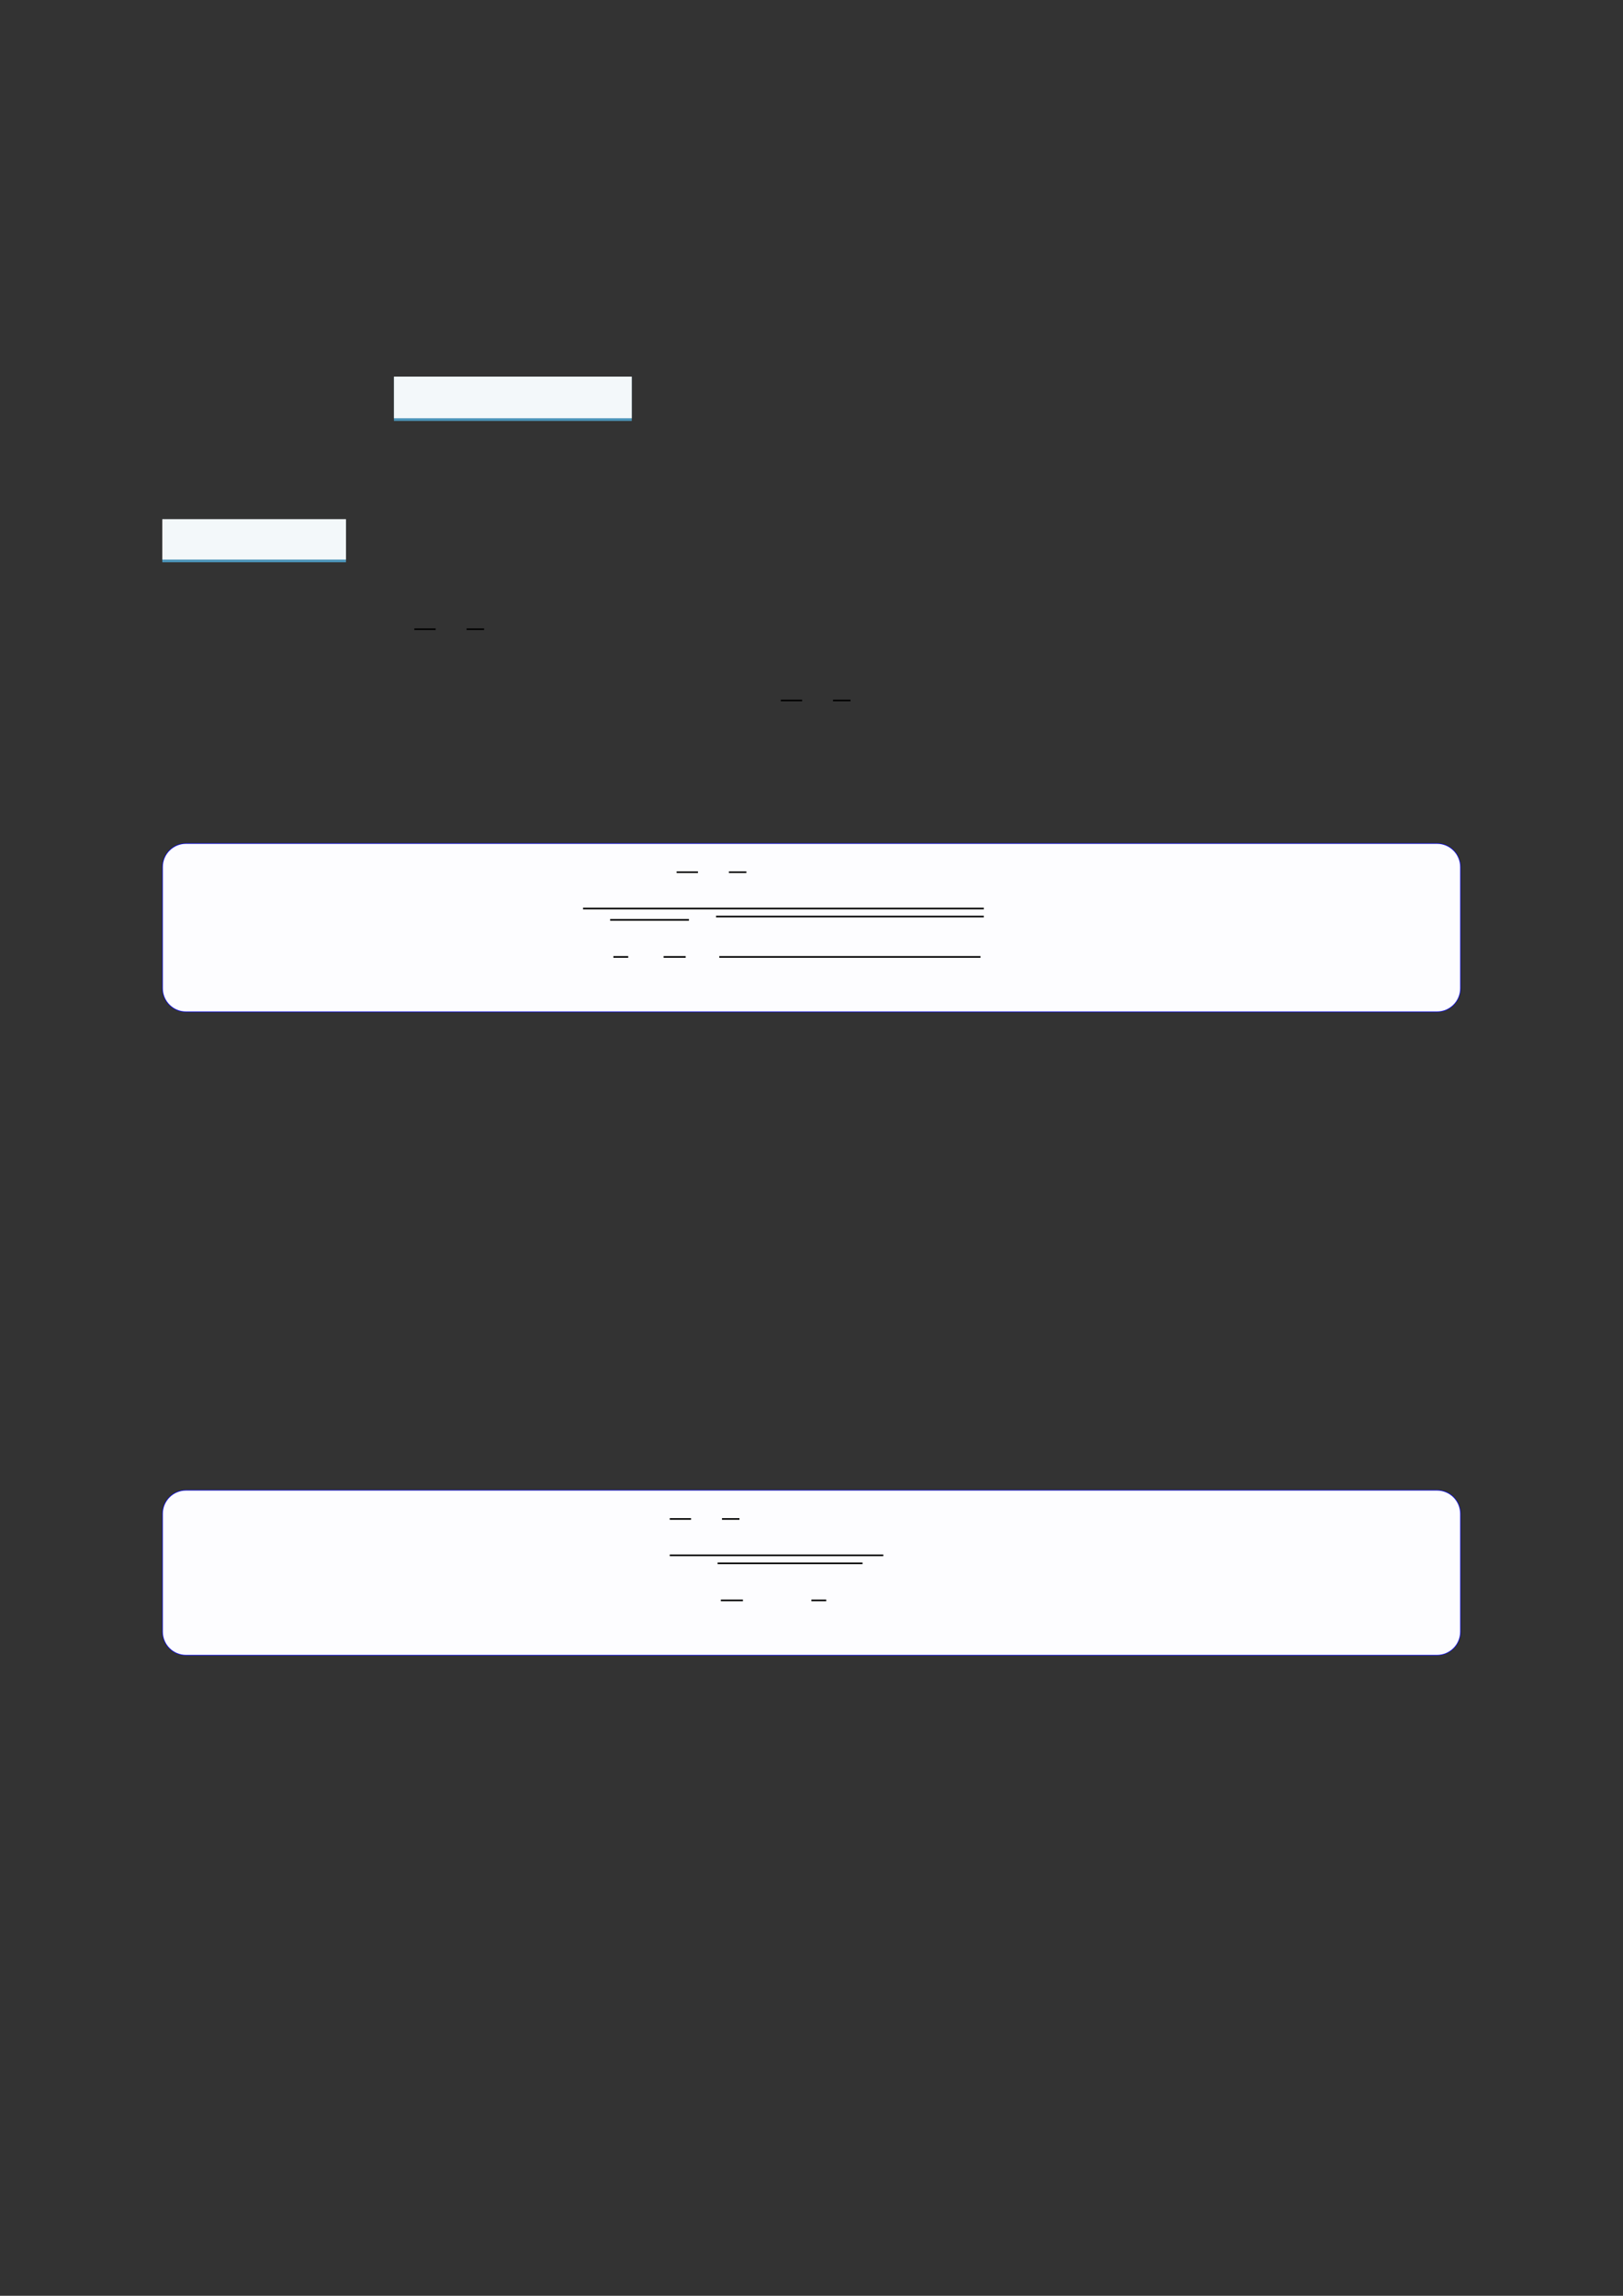 <?xml version="1.0" encoding="UTF-8"?>
<svg xmlns="http://www.w3.org/2000/svg" xmlns:xlink="http://www.w3.org/1999/xlink" width="3307.111" height="4677.167" viewBox="0 0 3307.111 4677.167">
<rect x="0" y="0" width="3307.111" height="4677.167" fill="#333333" stroke="none"/>
<path fill-rule="nonzero" fill="rgb(29.999%, 57.999%, 71.999%)" fill-opacity="1" d="M 802.738 857.59 L 802.738 767.805 L 1287.363 767.805 L 1287.363 857.59 Z M 802.738 857.59 "/>
<path fill-rule="nonzero" fill="rgb(95%, 96.999%, 98%)" fill-opacity="1" d="M 802.738 852.055 L 802.738 767.25 L 1287.363 767.25 L 1287.363 852.055 Z M 802.738 852.055 "/>
<path fill-rule="nonzero" fill="rgb(29.999%, 57.999%, 71.999%)" fill-opacity="1" d="M 330.707 1145.535 L 330.707 1058.227 L 704.977 1058.227 L 704.977 1145.535 Z M 330.707 1145.535 "/>
<path fill-rule="nonzero" fill="rgb(95%, 96.999%, 98%)" fill-opacity="1" d="M 330.707 1140 L 330.707 1057.676 L 704.977 1057.676 L 704.977 1140 Z M 330.707 1140 "/>
<path fill="none" stroke-width="0.588" stroke-linecap="butt" stroke-linejoin="miter" stroke="rgb(0%, 0%, 0%)" stroke-opacity="1" stroke-miterlimit="10" d="M 79.966 -158.724 L 87.783 -158.724 " transform="matrix(5.556, 0, 0, -5.556, 400, 400)"/>
<path fill="none" stroke-width="0.588" stroke-linecap="butt" stroke-linejoin="miter" stroke="rgb(0%, 0%, 0%)" stroke-opacity="1" stroke-miterlimit="10" d="M 99.127 -158.724 L 105.532 -158.724 " transform="matrix(5.556, 0, 0, -5.556, 400, 400)"/>
<path fill="none" stroke-width="0.588" stroke-linecap="butt" stroke-linejoin="miter" stroke="rgb(0%, 0%, 0%)" stroke-opacity="1" stroke-miterlimit="10" d="M 214.356 -184.862 L 222.173 -184.862 " transform="matrix(5.556, 0, 0, -5.556, 400, 400)"/>
<path fill="none" stroke-width="0.588" stroke-linecap="butt" stroke-linejoin="miter" stroke="rgb(0%, 0%, 0%)" stroke-opacity="1" stroke-miterlimit="10" d="M 233.518 -184.862 L 239.923 -184.862 " transform="matrix(5.556, 0, 0, -5.556, 400, 400)"/>
<path fill-rule="nonzero" fill="rgb(0%, 0%, 100%)" fill-opacity="1" d="M 330.707 2013.477 L 330.707 1766.312 C 330.707 1739.609 352.352 1717.961 379.059 1717.961 L 2928.066 1717.961 C 2954.773 1717.961 2976.418 1739.609 2976.418 1766.312 L 2976.418 2013.477 C 2976.418 2040.18 2954.773 2061.828 2928.066 2061.828 L 379.059 2061.828 C 352.352 2061.828 330.707 2040.18 330.707 2013.477 Z M 330.707 2013.477 "/>
<path fill-rule="nonzero" fill="rgb(98.999%, 98.999%, 100%)" fill-opacity="1" d="M 331.812 2013.477 L 331.812 1766.312 C 331.812 1740.219 352.965 1719.07 379.059 1719.07 L 2928.066 1719.07 C 2954.16 1719.07 2975.312 1740.219 2975.312 1766.312 L 2975.312 2013.477 C 2975.312 2039.57 2954.16 2060.723 2928.066 2060.723 L 379.059 2060.723 C 352.965 2060.723 331.812 2039.57 331.812 2013.477 Z M 331.812 2013.477 "/>
<path fill="none" stroke-width="0.588" stroke-linecap="butt" stroke-linejoin="miter" stroke="rgb(0%, 0%, 0%)" stroke-opacity="1" stroke-miterlimit="10" d="M 161.791 -283.101 L 169.609 -283.101 " transform="matrix(5.556, 0, 0, -5.556, 479.85, 203.967)"/>
<path fill="none" stroke-width="0.588" stroke-linecap="butt" stroke-linejoin="miter" stroke="rgb(0%, 0%, 0%)" stroke-opacity="1" stroke-miterlimit="10" d="M 180.953 -283.101 L 187.358 -283.101 " transform="matrix(5.556, 0, 0, -5.556, 479.85, 203.967)"/>
<path fill="none" stroke-width="0.588" stroke-linecap="butt" stroke-linejoin="miter" stroke="rgb(0%, 0%, 0%)" stroke-opacity="1" stroke-miterlimit="10" d="M 127.465 -296.431 L 274.438 -296.431 " transform="matrix(5.556, 0, 0, -5.556, 479.85, 203.967)"/>
<path fill="none" stroke-width="0.588" stroke-linecap="butt" stroke-linejoin="miter" stroke="rgb(0%, 0%, 0%)" stroke-opacity="1" stroke-miterlimit="10" d="M 137.398 -300.59 L 166.303 -300.59 " transform="matrix(5.556, 0, 0, -5.556, 479.85, 203.967)"/>
<path fill="none" stroke-width="0.588" stroke-linecap="butt" stroke-linejoin="miter" stroke="rgb(0%, 0%, 0%)" stroke-opacity="1" stroke-miterlimit="10" d="M 138.593 -314.173 L 144.032 -314.173 " transform="matrix(5.556, 0, 0, -5.556, 479.85, 203.967)"/>
<path fill="none" stroke-width="0.588" stroke-linecap="butt" stroke-linejoin="miter" stroke="rgb(0%, 0%, 0%)" stroke-opacity="1" stroke-miterlimit="10" d="M 157.012 -314.173 L 165.107 -314.173 " transform="matrix(5.556, 0, 0, -5.556, 479.85, 203.967)"/>
<path fill="none" stroke-width="0.588" stroke-linecap="butt" stroke-linejoin="miter" stroke="rgb(0%, 0%, 0%)" stroke-opacity="1" stroke-miterlimit="10" d="M 176.236 -299.371 L 274.438 -299.371 " transform="matrix(5.556, 0, 0, -5.556, 479.85, 203.967)"/>
<path fill="none" stroke-width="0.588" stroke-linecap="butt" stroke-linejoin="miter" stroke="rgb(0%, 0%, 0%)" stroke-opacity="1" stroke-miterlimit="10" d="M 177.431 -314.173 L 273.243 -314.173 " transform="matrix(5.556, 0, 0, -5.556, 479.85, 203.967)"/>
<path fill-rule="nonzero" fill="rgb(0%, 0%, 100%)" fill-opacity="1" d="M 330.707 3324.277 L 330.707 3083.891 C 330.707 3057.184 352.352 3035.539 379.059 3035.539 L 2928.066 3035.539 C 2954.773 3035.539 2976.418 3057.184 2976.418 3083.891 L 2976.418 3324.277 C 2976.418 3350.98 2954.773 3372.629 2928.066 3372.629 L 379.059 3372.629 C 352.352 3372.629 330.707 3350.98 330.707 3324.277 Z M 330.707 3324.277 "/>
<path fill-rule="nonzero" fill="rgb(98.999%, 98.999%, 100%)" fill-opacity="1" d="M 331.812 3324.277 L 331.812 3083.891 C 331.812 3057.797 352.965 3036.645 379.059 3036.645 L 2928.066 3036.645 C 2954.16 3036.645 2975.312 3057.797 2975.312 3083.891 L 2975.312 3324.277 C 2975.312 3350.367 2954.16 3371.52 2928.066 3371.52 L 379.059 3371.52 C 352.965 3371.52 331.812 3350.367 331.812 3324.277 Z M 331.812 3324.277 "/>
<path fill="none" stroke-width="0.588" stroke-linecap="butt" stroke-linejoin="miter" stroke="rgb(0%, 0%, 0%)" stroke-opacity="1" stroke-miterlimit="10" d="M 159.26 -519.045 L 167.077 -519.045 " transform="matrix(5.556, 0, 0, -5.556, 479.85, 210.744)"/>
<path fill="none" stroke-width="0.588" stroke-linecap="butt" stroke-linejoin="miter" stroke="rgb(0%, 0%, 0%)" stroke-opacity="1" stroke-miterlimit="10" d="M 178.422 -519.045 L 184.827 -519.045 " transform="matrix(5.556, 0, 0, -5.556, 479.85, 210.744)"/>
<path fill="none" stroke-width="0.588" stroke-linecap="butt" stroke-linejoin="miter" stroke="rgb(0%, 0%, 0%)" stroke-opacity="1" stroke-miterlimit="10" d="M 159.26 -532.374 L 237.581 -532.374 " transform="matrix(5.556, 0, 0, -5.556, 479.85, 210.744)"/>
<path fill="none" stroke-width="0.588" stroke-linecap="butt" stroke-linejoin="miter" stroke="rgb(0%, 0%, 0%)" stroke-opacity="1" stroke-miterlimit="10" d="M 176.811 -535.314 L 229.963 -535.314 " transform="matrix(5.556, 0, 0, -5.556, 479.85, 210.744)"/>
<path fill="none" stroke-width="0.588" stroke-linecap="butt" stroke-linejoin="miter" stroke="rgb(0%, 0%, 0%)" stroke-opacity="1" stroke-miterlimit="10" d="M 178.006 -548.897 L 186.102 -548.897 " transform="matrix(5.556, 0, 0, -5.556, 479.85, 210.744)"/>
<path fill="none" stroke-width="0.588" stroke-linecap="butt" stroke-linejoin="miter" stroke="rgb(0%, 0%, 0%)" stroke-opacity="1" stroke-miterlimit="10" d="M 211.205 -548.897 L 216.644 -548.897 " transform="matrix(5.556, 0, 0, -5.556, 479.85, 210.744)"/>
</svg>
